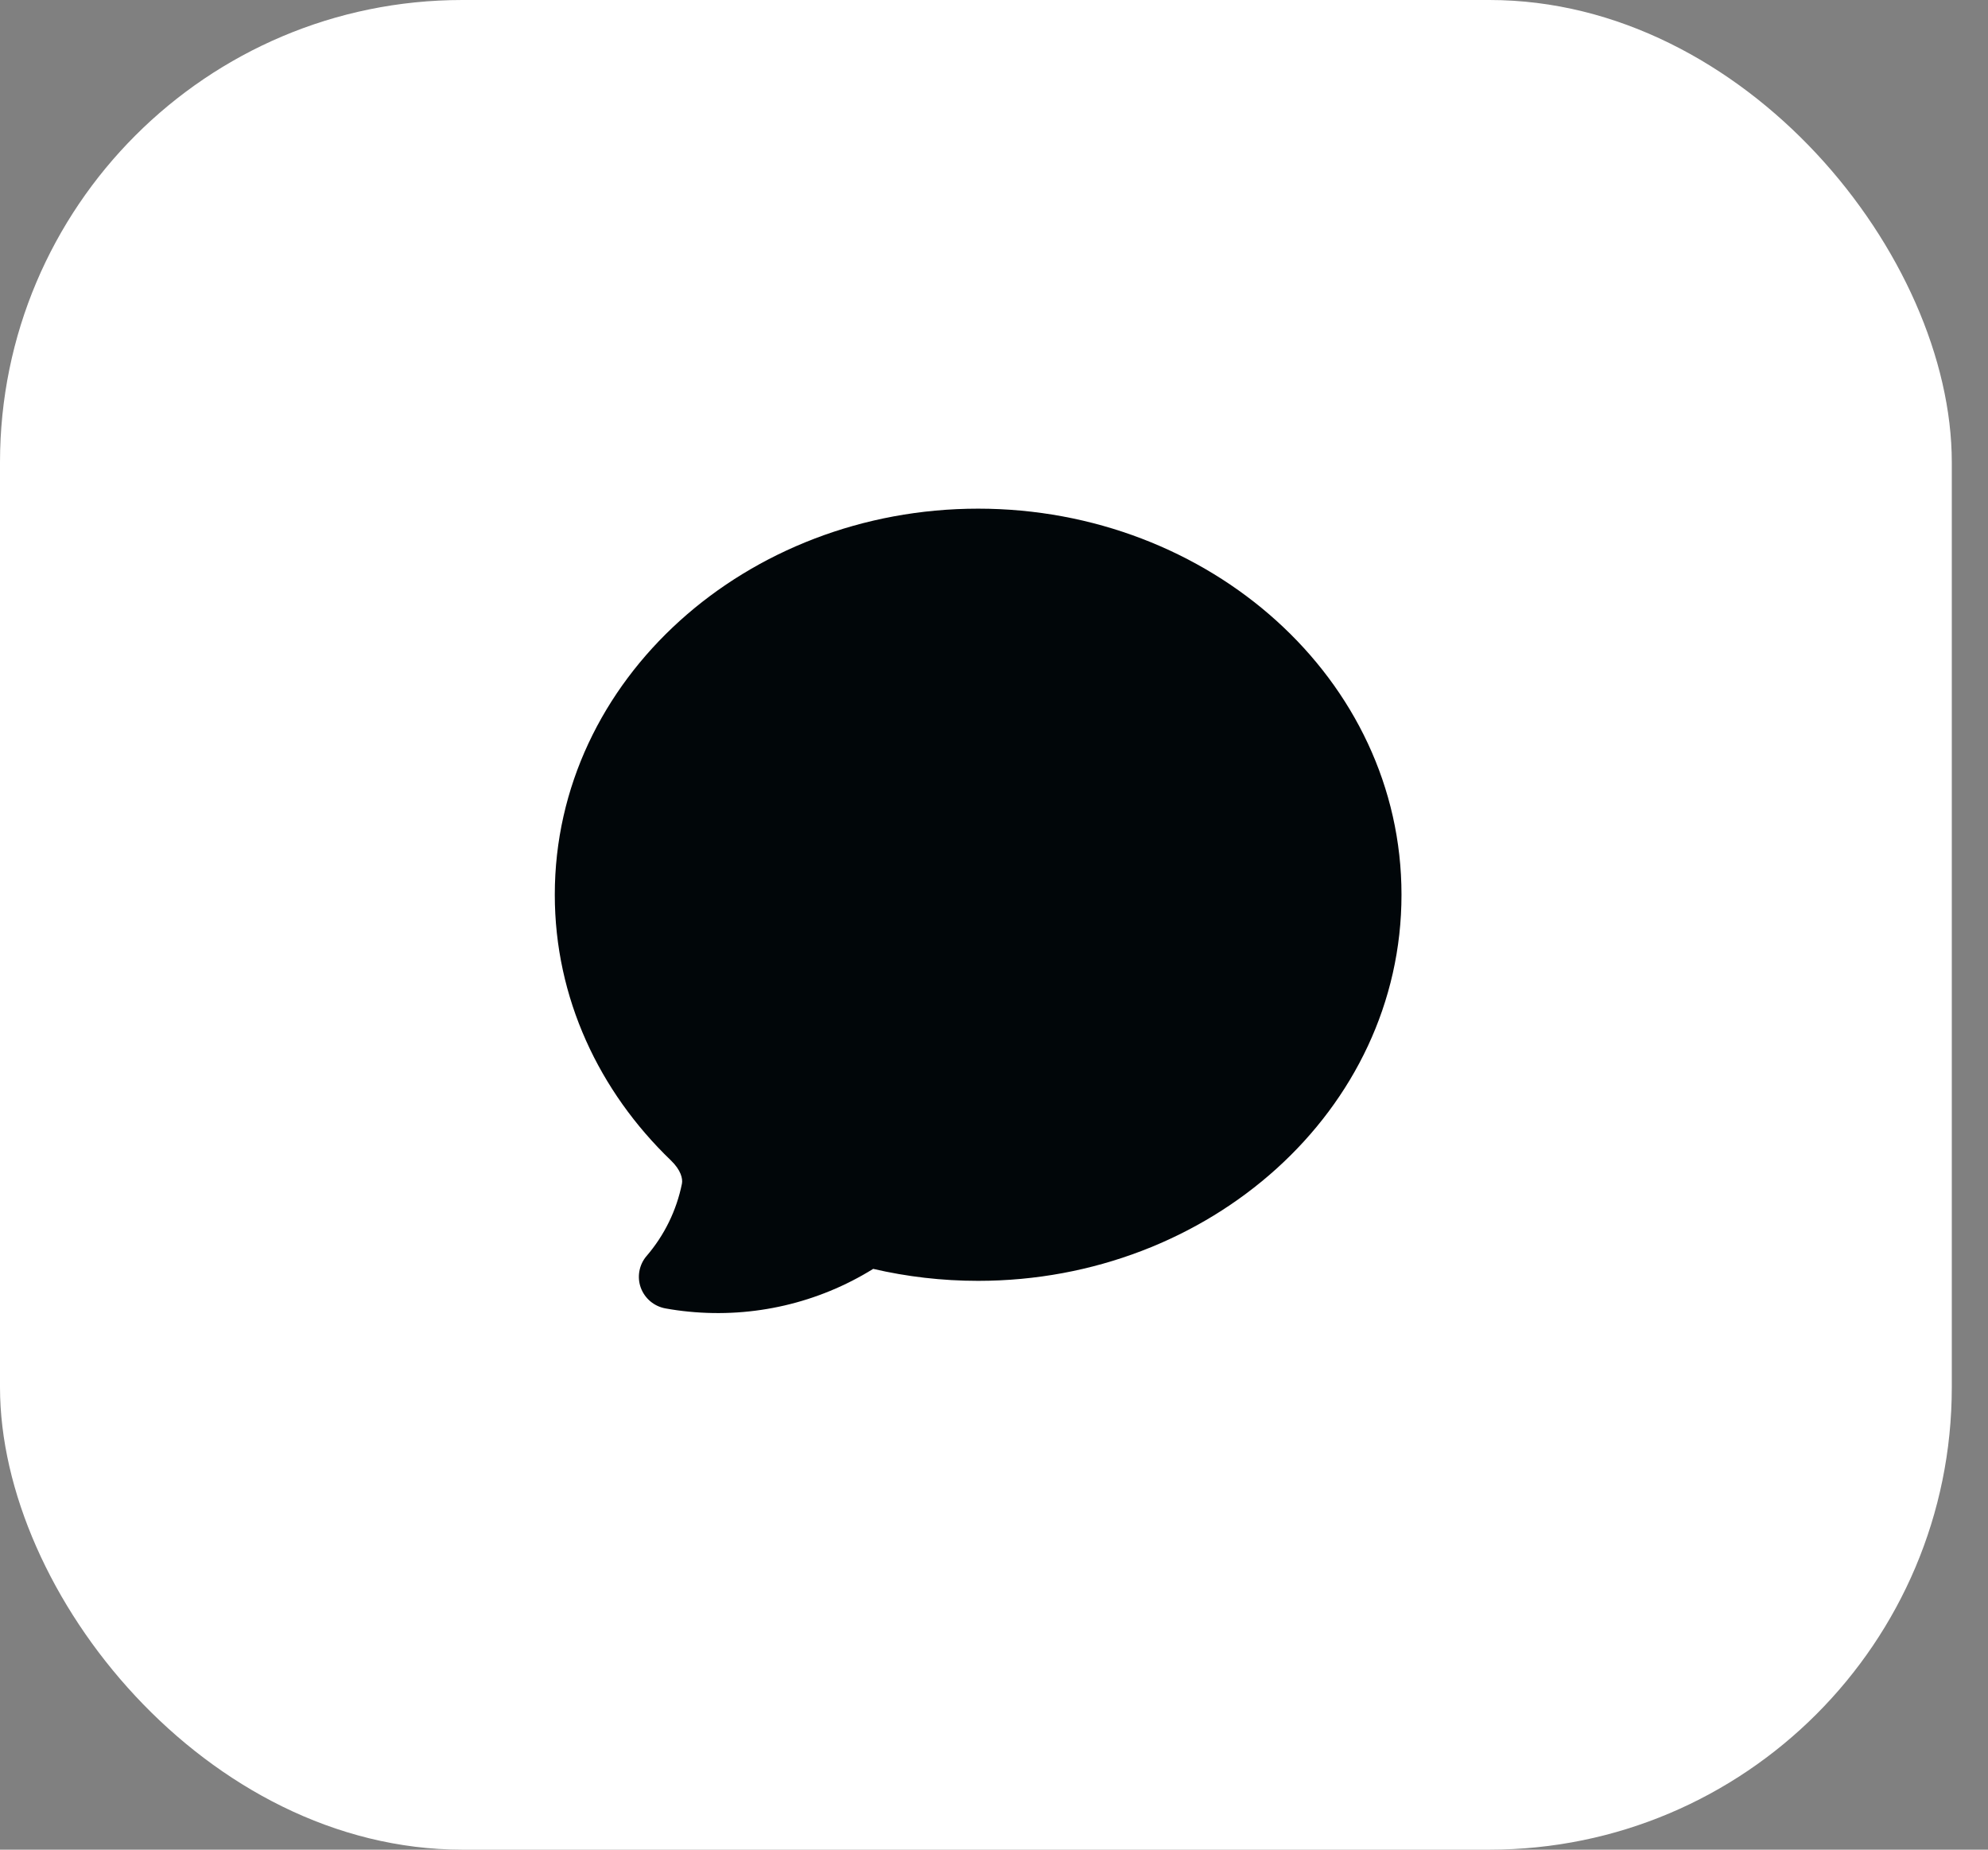 <svg width="43" height="40" viewBox="0 0 43 40" fill="none" xmlns="http://www.w3.org/2000/svg">
<rect x="0" y="0" width="43" height="40" fill="#808080" stroke="none"/>
<rect width="42.217" height="40" rx="10" fill="white"/>
<path fill-rule="evenodd" clip-rule="evenodd" d="M14.899 28.365C14.732 28.349 14.565 28.326 14.399 28.296C14.277 28.275 14.163 28.222 14.068 28.143C13.974 28.064 13.902 27.962 13.86 27.847C13.818 27.732 13.808 27.608 13.83 27.488C13.852 27.368 13.905 27.255 13.985 27.162C14.371 26.713 14.634 26.175 14.75 25.598C14.771 25.491 14.729 25.304 14.511 25.094C12.962 23.605 12 21.585 12 19.349C12 14.683 16.159 11 21.157 11C26.155 11 30.314 14.683 30.314 19.349C30.314 24.016 26.155 27.699 21.157 27.699C20.375 27.699 19.614 27.609 18.887 27.44C17.699 28.178 16.296 28.503 14.899 28.365Z" fill="#010609"/>
</svg>
